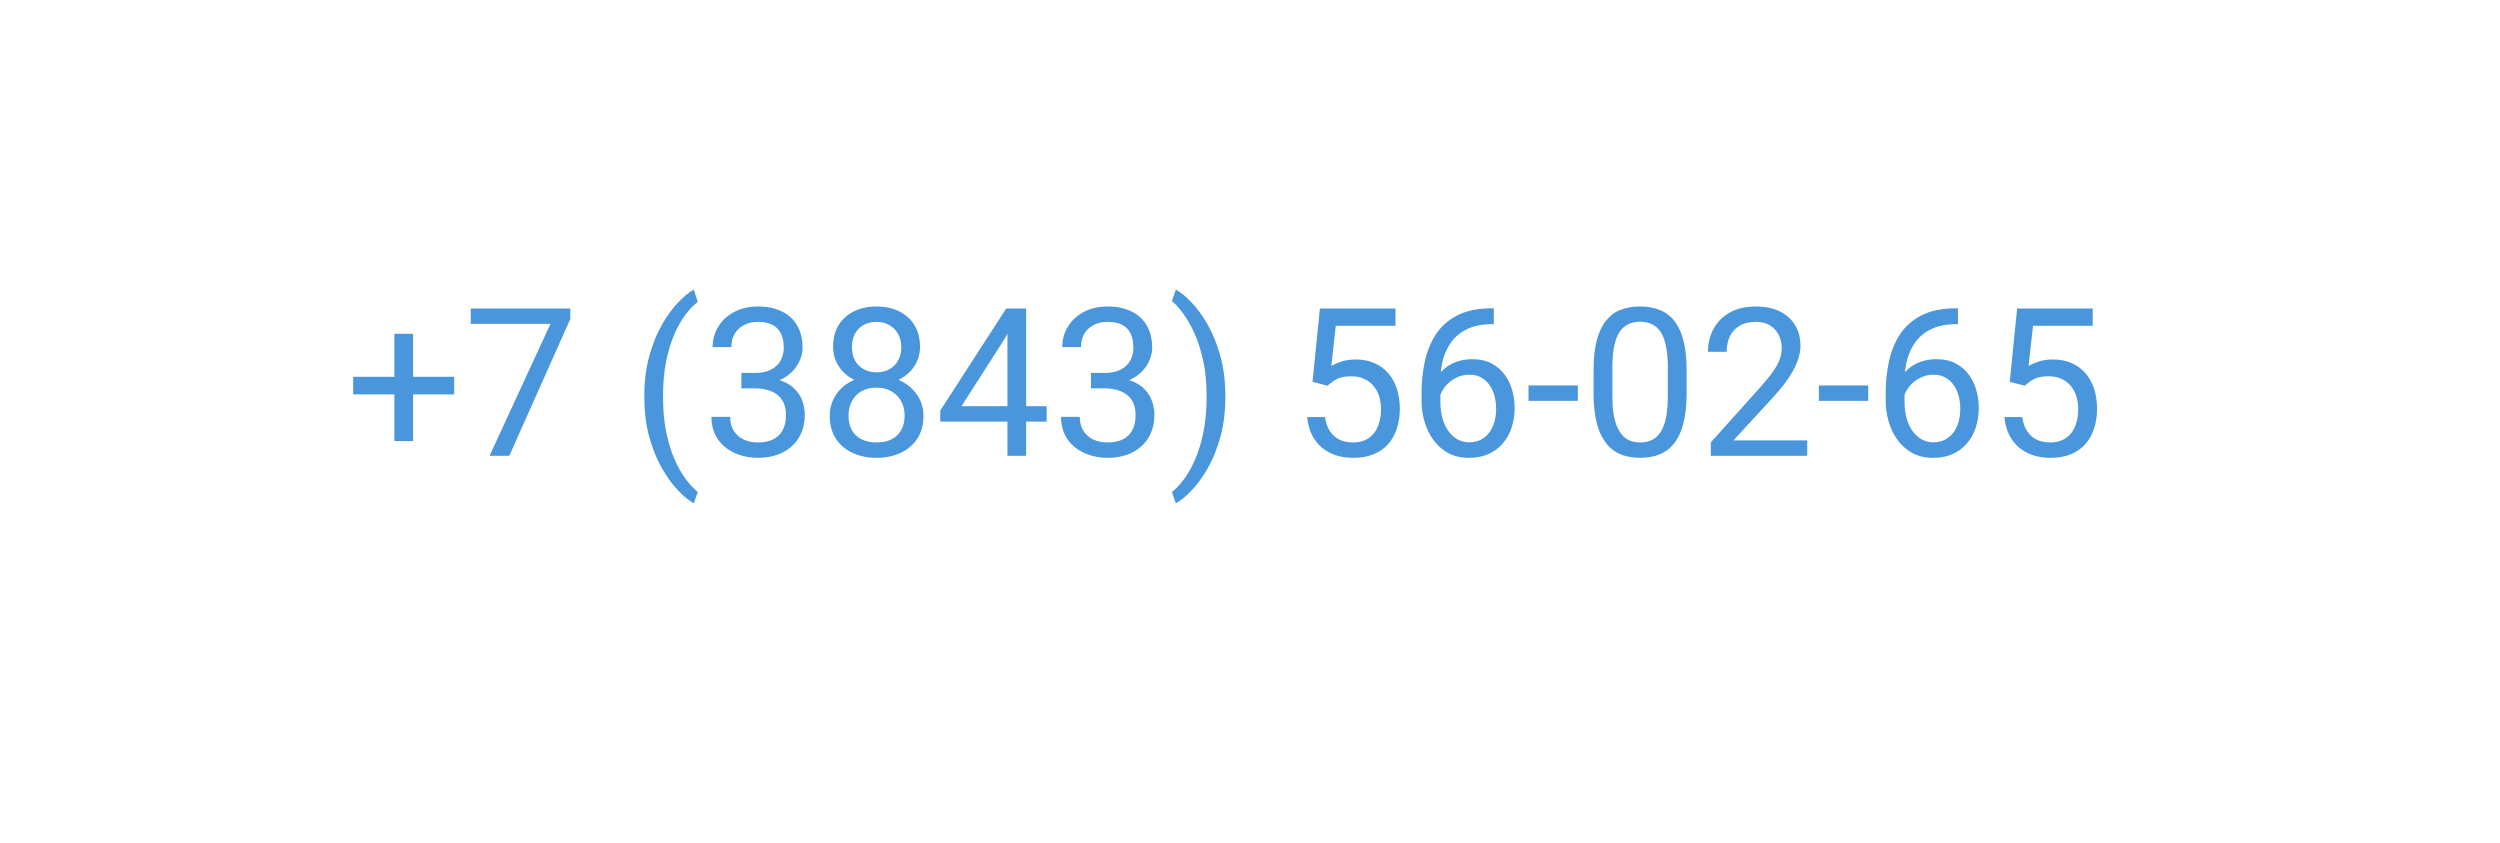 <?xml version="1.0" encoding="UTF-8"?> <svg xmlns="http://www.w3.org/2000/svg" width="181" height="61" viewBox="0 0 181 61" fill="none"><g filter="url(#filter0_d_2310_1356)"><rect x="13" y="10" width="155" height="35" rx="16" fill="white"></rect></g><path d="M32.881 27.28V28.554H25.571V27.28H32.881ZM29.907 24.167V31.931H28.552V24.167H29.907ZM41.289 22.336V23.098L36.873 33H35.444L39.853 23.449H34.082V22.336H41.289ZM46.65 28.737V28.664C46.65 27.6 46.77 26.638 47.009 25.778C47.248 24.914 47.554 24.157 47.925 23.508C48.296 22.858 48.687 22.321 49.097 21.896C49.507 21.467 49.885 21.157 50.232 20.966L50.518 21.86C50.23 22.08 49.937 22.382 49.639 22.768C49.346 23.154 49.075 23.627 48.826 24.189C48.581 24.75 48.384 25.402 48.232 26.145C48.081 26.887 48.005 27.722 48.005 28.649V28.752C48.005 29.68 48.081 30.517 48.232 31.264C48.384 32.006 48.581 32.661 48.826 33.227C49.075 33.794 49.346 34.274 49.639 34.67C49.937 35.07 50.23 35.388 50.518 35.622L50.232 36.442C49.885 36.252 49.507 35.942 49.097 35.512C48.687 35.087 48.296 34.55 47.925 33.901C47.554 33.256 47.248 32.502 47.009 31.638C46.77 30.773 46.65 29.807 46.65 28.737ZM53.674 27.002H54.641C55.115 27.002 55.505 26.923 55.813 26.767C56.126 26.606 56.357 26.389 56.509 26.115C56.665 25.837 56.743 25.524 56.743 25.178C56.743 24.768 56.675 24.423 56.538 24.145C56.401 23.867 56.196 23.657 55.923 23.515C55.649 23.373 55.303 23.303 54.883 23.303C54.502 23.303 54.165 23.378 53.872 23.53C53.584 23.676 53.357 23.886 53.191 24.16C53.03 24.433 52.949 24.755 52.949 25.127H51.594C51.594 24.584 51.731 24.091 52.004 23.647C52.278 23.203 52.661 22.849 53.154 22.585C53.652 22.321 54.228 22.189 54.883 22.189C55.527 22.189 56.091 22.304 56.575 22.534C57.058 22.758 57.434 23.095 57.703 23.544C57.971 23.989 58.105 24.543 58.105 25.207C58.105 25.476 58.042 25.764 57.915 26.071C57.793 26.374 57.6 26.657 57.336 26.921C57.078 27.185 56.741 27.402 56.326 27.573C55.911 27.739 55.413 27.822 54.831 27.822H53.674V27.002ZM53.674 28.115V27.302H54.831C55.51 27.302 56.072 27.382 56.516 27.544C56.96 27.705 57.31 27.919 57.563 28.188C57.822 28.456 58.003 28.752 58.105 29.074C58.213 29.392 58.267 29.709 58.267 30.026C58.267 30.524 58.181 30.966 58.01 31.352C57.844 31.738 57.607 32.065 57.3 32.334C56.997 32.602 56.641 32.805 56.23 32.941C55.82 33.078 55.373 33.147 54.89 33.147C54.426 33.147 53.989 33.081 53.579 32.949C53.174 32.817 52.815 32.627 52.502 32.377C52.19 32.123 51.946 31.814 51.77 31.447C51.594 31.076 51.506 30.654 51.506 30.18H52.861C52.861 30.551 52.942 30.876 53.103 31.154C53.269 31.433 53.503 31.65 53.806 31.806C54.114 31.957 54.475 32.033 54.89 32.033C55.305 32.033 55.662 31.962 55.959 31.821C56.262 31.674 56.494 31.455 56.655 31.162C56.821 30.869 56.904 30.5 56.904 30.056C56.904 29.611 56.812 29.248 56.626 28.964C56.44 28.676 56.177 28.464 55.835 28.327C55.498 28.186 55.1 28.115 54.641 28.115H53.674ZM66.858 30.114C66.858 30.764 66.707 31.315 66.404 31.77C66.106 32.219 65.701 32.56 65.188 32.795C64.68 33.029 64.106 33.147 63.467 33.147C62.827 33.147 62.251 33.029 61.738 32.795C61.226 32.56 60.82 32.219 60.523 31.77C60.225 31.315 60.076 30.764 60.076 30.114C60.076 29.689 60.156 29.301 60.317 28.95C60.483 28.593 60.715 28.283 61.013 28.02C61.316 27.756 61.672 27.553 62.083 27.412C62.498 27.265 62.954 27.192 63.452 27.192C64.106 27.192 64.69 27.319 65.203 27.573C65.715 27.822 66.118 28.166 66.411 28.605C66.709 29.045 66.858 29.548 66.858 30.114ZM65.496 30.085C65.496 29.689 65.41 29.34 65.239 29.038C65.068 28.73 64.829 28.491 64.522 28.32C64.214 28.149 63.857 28.064 63.452 28.064C63.037 28.064 62.678 28.149 62.376 28.32C62.078 28.491 61.846 28.73 61.68 29.038C61.514 29.34 61.431 29.689 61.431 30.085C61.431 30.495 61.511 30.847 61.672 31.14C61.838 31.428 62.073 31.65 62.376 31.806C62.683 31.957 63.047 32.033 63.467 32.033C63.887 32.033 64.248 31.957 64.551 31.806C64.853 31.65 65.085 31.428 65.247 31.14C65.413 30.847 65.496 30.495 65.496 30.085ZM66.609 25.112C66.609 25.629 66.472 26.096 66.199 26.511C65.925 26.926 65.552 27.253 65.078 27.492C64.605 27.731 64.067 27.851 63.467 27.851C62.856 27.851 62.312 27.731 61.834 27.492C61.36 27.253 60.989 26.926 60.72 26.511C60.452 26.096 60.317 25.629 60.317 25.112C60.317 24.492 60.452 23.964 60.72 23.53C60.994 23.095 61.367 22.763 61.841 22.534C62.315 22.304 62.854 22.189 63.459 22.189C64.07 22.189 64.612 22.304 65.085 22.534C65.559 22.763 65.93 23.095 66.199 23.53C66.472 23.964 66.609 24.492 66.609 25.112ZM65.254 25.134C65.254 24.777 65.178 24.462 65.027 24.189C64.876 23.916 64.665 23.701 64.397 23.544C64.128 23.383 63.816 23.303 63.459 23.303C63.103 23.303 62.791 23.378 62.522 23.53C62.258 23.676 62.051 23.886 61.899 24.16C61.753 24.433 61.68 24.758 61.68 25.134C61.68 25.5 61.753 25.82 61.899 26.093C62.051 26.367 62.261 26.579 62.529 26.73C62.798 26.882 63.11 26.957 63.467 26.957C63.823 26.957 64.133 26.882 64.397 26.73C64.665 26.579 64.876 26.367 65.027 26.093C65.178 25.82 65.254 25.5 65.254 25.134ZM75.779 29.411V30.524H68.074V29.726L72.849 22.336H73.955L72.769 24.475L69.612 29.411H75.779ZM74.292 22.336V33H72.937V22.336H74.292ZM78.987 27.002H79.954C80.427 27.002 80.818 26.923 81.126 26.767C81.438 26.606 81.67 26.389 81.821 26.115C81.978 25.837 82.056 25.524 82.056 25.178C82.056 24.768 81.987 24.423 81.851 24.145C81.714 23.867 81.509 23.657 81.235 23.515C80.962 23.373 80.615 23.303 80.195 23.303C79.814 23.303 79.478 23.378 79.185 23.53C78.897 23.676 78.669 23.886 78.503 24.16C78.342 24.433 78.262 24.755 78.262 25.127H76.907C76.907 24.584 77.043 24.091 77.317 23.647C77.59 23.203 77.974 22.849 78.467 22.585C78.965 22.321 79.541 22.189 80.195 22.189C80.84 22.189 81.404 22.304 81.887 22.534C82.371 22.758 82.747 23.095 83.015 23.544C83.284 23.989 83.418 24.543 83.418 25.207C83.418 25.476 83.355 25.764 83.228 26.071C83.106 26.374 82.913 26.657 82.649 26.921C82.39 27.185 82.053 27.402 81.638 27.573C81.223 27.739 80.725 27.822 80.144 27.822H78.987V27.002ZM78.987 28.115V27.302H80.144C80.823 27.302 81.384 27.382 81.829 27.544C82.273 27.705 82.622 27.919 82.876 28.188C83.135 28.456 83.315 28.752 83.418 29.074C83.525 29.392 83.579 29.709 83.579 30.026C83.579 30.524 83.494 30.966 83.323 31.352C83.157 31.738 82.92 32.065 82.612 32.334C82.31 32.602 81.953 32.805 81.543 32.941C81.133 33.078 80.686 33.147 80.203 33.147C79.739 33.147 79.302 33.081 78.892 32.949C78.486 32.817 78.127 32.627 77.815 32.377C77.502 32.123 77.258 31.814 77.082 31.447C76.907 31.076 76.819 30.654 76.819 30.18H78.174C78.174 30.551 78.254 30.876 78.415 31.154C78.582 31.433 78.816 31.65 79.119 31.806C79.426 31.957 79.788 32.033 80.203 32.033C80.618 32.033 80.974 31.962 81.272 31.821C81.575 31.674 81.807 31.455 81.968 31.162C82.134 30.869 82.217 30.5 82.217 30.056C82.217 29.611 82.124 29.248 81.939 28.964C81.753 28.676 81.489 28.464 81.147 28.327C80.811 28.186 80.413 28.115 79.954 28.115H78.987ZM88.713 28.664V28.737C88.713 29.807 88.594 30.773 88.355 31.638C88.115 32.502 87.81 33.256 87.439 33.901C87.068 34.55 86.677 35.087 86.267 35.512C85.857 35.942 85.478 36.252 85.132 36.442L84.846 35.622C85.134 35.402 85.425 35.095 85.718 34.699C86.011 34.309 86.282 33.825 86.531 33.249C86.78 32.678 86.98 32.019 87.131 31.271C87.283 30.52 87.358 29.68 87.358 28.752V28.649C87.358 27.722 87.278 26.884 87.117 26.137C86.956 25.385 86.746 24.724 86.487 24.152C86.233 23.581 85.96 23.1 85.666 22.709C85.378 22.314 85.105 22.009 84.846 21.794L85.132 20.966C85.478 21.157 85.857 21.467 86.267 21.896C86.677 22.321 87.068 22.858 87.439 23.508C87.81 24.157 88.115 24.914 88.355 25.778C88.594 26.638 88.713 27.6 88.713 28.664ZM96.111 27.924L95.027 27.646L95.561 22.336H101.033V23.588H96.711L96.389 26.489C96.585 26.377 96.831 26.271 97.129 26.174C97.432 26.076 97.778 26.027 98.169 26.027C98.662 26.027 99.104 26.113 99.495 26.284C99.885 26.45 100.217 26.689 100.491 27.002C100.769 27.314 100.981 27.69 101.128 28.129C101.274 28.569 101.348 29.06 101.348 29.602C101.348 30.114 101.277 30.585 101.135 31.015C100.999 31.445 100.791 31.821 100.513 32.143C100.234 32.46 99.883 32.707 99.458 32.883C99.038 33.059 98.543 33.147 97.971 33.147C97.541 33.147 97.134 33.088 96.748 32.971C96.367 32.849 96.025 32.666 95.723 32.421C95.425 32.172 95.181 31.865 94.99 31.498C94.805 31.127 94.688 30.693 94.639 30.195H95.928C95.986 30.595 96.103 30.932 96.279 31.206C96.455 31.479 96.685 31.686 96.968 31.828C97.256 31.965 97.59 32.033 97.971 32.033C98.293 32.033 98.579 31.977 98.828 31.865C99.077 31.752 99.287 31.591 99.458 31.381C99.629 31.171 99.758 30.918 99.846 30.62C99.939 30.322 99.985 29.987 99.985 29.616C99.985 29.279 99.939 28.967 99.846 28.679C99.753 28.391 99.614 28.139 99.429 27.924C99.248 27.709 99.026 27.544 98.762 27.426C98.499 27.304 98.196 27.243 97.854 27.243C97.4 27.243 97.056 27.304 96.821 27.426C96.592 27.548 96.355 27.714 96.111 27.924ZM108.035 22.321H108.152V23.471H108.035C107.317 23.471 106.716 23.588 106.233 23.823C105.75 24.052 105.366 24.362 105.083 24.753C104.8 25.139 104.595 25.573 104.468 26.057C104.346 26.54 104.285 27.031 104.285 27.529V29.096C104.285 29.57 104.341 29.99 104.453 30.356C104.565 30.717 104.719 31.023 104.915 31.271C105.11 31.52 105.33 31.709 105.574 31.835C105.823 31.962 106.082 32.026 106.35 32.026C106.663 32.026 106.941 31.967 107.185 31.85C107.429 31.728 107.634 31.56 107.8 31.345C107.971 31.125 108.101 30.866 108.188 30.568C108.276 30.27 108.32 29.943 108.32 29.587C108.32 29.27 108.281 28.964 108.203 28.671C108.125 28.373 108.005 28.11 107.844 27.88C107.683 27.646 107.48 27.463 107.236 27.331C106.997 27.194 106.711 27.126 106.379 27.126C106.003 27.126 105.652 27.219 105.325 27.404C105.002 27.585 104.736 27.824 104.526 28.122C104.321 28.415 104.204 28.735 104.175 29.081L103.457 29.074C103.525 28.527 103.652 28.061 103.838 27.675C104.028 27.285 104.263 26.967 104.541 26.723C104.824 26.474 105.139 26.294 105.486 26.181C105.837 26.064 106.208 26.005 106.599 26.005C107.131 26.005 107.59 26.105 107.976 26.306C108.362 26.506 108.679 26.774 108.928 27.111C109.177 27.443 109.36 27.819 109.478 28.239C109.6 28.654 109.661 29.081 109.661 29.521C109.661 30.024 109.59 30.495 109.448 30.935C109.307 31.374 109.094 31.76 108.811 32.092C108.533 32.424 108.188 32.683 107.778 32.868C107.368 33.054 106.892 33.147 106.35 33.147C105.774 33.147 105.271 33.029 104.841 32.795C104.412 32.556 104.055 32.238 103.772 31.843C103.489 31.447 103.276 31.008 103.135 30.524C102.993 30.041 102.922 29.55 102.922 29.052V28.415C102.922 27.663 102.998 26.926 103.149 26.203C103.301 25.48 103.562 24.826 103.933 24.24C104.309 23.654 104.829 23.188 105.493 22.841C106.157 22.495 107.004 22.321 108.035 22.321ZM114.238 27.91V29.023H110.664V27.91H114.238ZM122.112 26.818V28.444C122.112 29.318 122.034 30.056 121.877 30.656C121.721 31.257 121.497 31.74 121.204 32.106C120.911 32.473 120.557 32.739 120.142 32.905C119.731 33.066 119.268 33.147 118.75 33.147C118.34 33.147 117.961 33.095 117.615 32.993C117.268 32.89 116.956 32.727 116.677 32.502C116.404 32.273 116.169 31.975 115.974 31.608C115.779 31.242 115.63 30.798 115.527 30.275C115.425 29.753 115.374 29.143 115.374 28.444V26.818C115.374 25.944 115.452 25.212 115.608 24.621C115.769 24.03 115.996 23.557 116.289 23.2C116.582 22.839 116.934 22.58 117.344 22.424C117.759 22.268 118.223 22.189 118.735 22.189C119.15 22.189 119.531 22.241 119.878 22.343C120.229 22.441 120.542 22.6 120.815 22.819C121.089 23.034 121.321 23.322 121.511 23.684C121.707 24.04 121.855 24.477 121.958 24.995C122.061 25.512 122.112 26.12 122.112 26.818ZM120.75 28.664V26.591C120.75 26.113 120.72 25.693 120.662 25.331C120.608 24.965 120.527 24.653 120.42 24.394C120.312 24.135 120.176 23.925 120.01 23.764C119.849 23.603 119.661 23.486 119.446 23.413C119.236 23.334 118.999 23.295 118.735 23.295C118.413 23.295 118.127 23.356 117.878 23.479C117.629 23.596 117.419 23.784 117.249 24.043C117.083 24.301 116.956 24.641 116.868 25.061C116.78 25.48 116.736 25.991 116.736 26.591V28.664C116.736 29.143 116.763 29.565 116.816 29.931C116.875 30.297 116.96 30.615 117.073 30.883C117.185 31.147 117.322 31.364 117.483 31.535C117.644 31.706 117.83 31.833 118.04 31.916C118.254 31.994 118.491 32.033 118.75 32.033C119.082 32.033 119.373 31.97 119.622 31.843C119.871 31.716 120.078 31.518 120.244 31.25C120.415 30.976 120.542 30.627 120.625 30.202C120.708 29.773 120.75 29.26 120.75 28.664ZM130.842 31.887V33H123.862V32.026L127.356 28.137C127.786 27.658 128.118 27.253 128.352 26.921C128.591 26.584 128.757 26.284 128.85 26.02C128.948 25.752 128.997 25.478 128.997 25.2C128.997 24.848 128.923 24.531 128.777 24.248C128.635 23.959 128.425 23.73 128.147 23.559C127.869 23.388 127.532 23.303 127.136 23.303C126.663 23.303 126.267 23.395 125.95 23.581C125.637 23.762 125.403 24.016 125.247 24.343C125.09 24.67 125.012 25.046 125.012 25.471H123.657C123.657 24.87 123.789 24.321 124.053 23.823C124.316 23.325 124.707 22.929 125.225 22.636C125.742 22.338 126.379 22.189 127.136 22.189C127.81 22.189 128.386 22.309 128.865 22.548C129.343 22.783 129.709 23.115 129.963 23.544C130.222 23.969 130.352 24.467 130.352 25.039C130.352 25.351 130.298 25.669 130.19 25.991C130.088 26.308 129.944 26.625 129.758 26.943C129.578 27.26 129.365 27.573 129.121 27.88C128.882 28.188 128.625 28.491 128.352 28.789L125.496 31.887H130.842ZM135.259 27.91V29.023H131.685V27.91H135.259ZM141.638 22.321H141.755V23.471H141.638C140.92 23.471 140.32 23.588 139.836 23.823C139.353 24.052 138.97 24.362 138.687 24.753C138.403 25.139 138.198 25.573 138.071 26.057C137.949 26.54 137.888 27.031 137.888 27.529V29.096C137.888 29.57 137.944 29.99 138.057 30.356C138.169 30.717 138.323 31.023 138.518 31.271C138.713 31.52 138.933 31.709 139.177 31.835C139.426 31.962 139.685 32.026 139.954 32.026C140.266 32.026 140.544 31.967 140.789 31.85C141.033 31.728 141.238 31.56 141.404 31.345C141.575 31.125 141.704 30.866 141.792 30.568C141.88 30.27 141.924 29.943 141.924 29.587C141.924 29.27 141.885 28.964 141.807 28.671C141.729 28.373 141.609 28.11 141.448 27.88C141.287 27.646 141.084 27.463 140.84 27.331C140.601 27.194 140.315 27.126 139.983 27.126C139.607 27.126 139.255 27.219 138.928 27.404C138.606 27.585 138.34 27.824 138.13 28.122C137.925 28.415 137.808 28.735 137.778 29.081L137.061 29.074C137.129 28.527 137.256 28.061 137.441 27.675C137.632 27.285 137.866 26.967 138.145 26.723C138.428 26.474 138.743 26.294 139.089 26.181C139.441 26.064 139.812 26.005 140.203 26.005C140.735 26.005 141.194 26.105 141.58 26.306C141.965 26.506 142.283 26.774 142.532 27.111C142.781 27.443 142.964 27.819 143.081 28.239C143.203 28.654 143.264 29.081 143.264 29.521C143.264 30.024 143.193 30.495 143.052 30.935C142.91 31.374 142.698 31.76 142.415 32.092C142.136 32.424 141.792 32.683 141.382 32.868C140.972 33.054 140.496 33.147 139.954 33.147C139.377 33.147 138.875 33.029 138.445 32.795C138.015 32.556 137.659 32.238 137.375 31.843C137.092 31.447 136.88 31.008 136.738 30.524C136.597 30.041 136.526 29.55 136.526 29.052V28.415C136.526 27.663 136.602 26.926 136.753 26.203C136.904 25.48 137.166 24.826 137.537 24.24C137.913 23.654 138.433 23.188 139.097 22.841C139.761 22.495 140.608 22.321 141.638 22.321ZM146.589 27.924L145.505 27.646L146.04 22.336H151.511V23.588H147.19L146.868 26.489C147.063 26.377 147.31 26.271 147.607 26.174C147.91 26.076 148.257 26.027 148.647 26.027C149.141 26.027 149.583 26.113 149.973 26.284C150.364 26.45 150.696 26.689 150.969 27.002C151.248 27.314 151.46 27.69 151.606 28.129C151.753 28.569 151.826 29.06 151.826 29.602C151.826 30.114 151.755 30.585 151.614 31.015C151.477 31.445 151.27 31.821 150.991 32.143C150.713 32.46 150.361 32.707 149.937 32.883C149.517 33.059 149.021 33.147 148.45 33.147C148.02 33.147 147.612 33.088 147.227 32.971C146.846 32.849 146.504 32.666 146.201 32.421C145.903 32.172 145.659 31.865 145.469 31.498C145.283 31.127 145.166 30.693 145.117 30.195H146.406C146.465 30.595 146.582 30.932 146.758 31.206C146.934 31.479 147.163 31.686 147.446 31.828C147.734 31.965 148.069 32.033 148.45 32.033C148.772 32.033 149.058 31.977 149.307 31.865C149.556 31.752 149.766 31.591 149.937 31.381C150.107 31.171 150.237 30.918 150.325 30.62C150.417 30.322 150.464 29.987 150.464 29.616C150.464 29.279 150.417 28.967 150.325 28.679C150.232 28.391 150.093 28.139 149.907 27.924C149.727 27.709 149.504 27.544 149.241 27.426C148.977 27.304 148.674 27.243 148.333 27.243C147.878 27.243 147.534 27.304 147.3 27.426C147.07 27.548 146.833 27.714 146.589 27.924Z" fill="#4A96DD"></path><defs><filter id="filter0_d_2310_1356" x="0.9" y="0.9" width="179.2" height="59.2" filterUnits="userSpaceOnUse" color-interpolation-filters="sRGB"><feFlood flood-opacity="0" result="BackgroundImageFix"></feFlood><feColorMatrix in="SourceAlpha" type="matrix" values="0 0 0 0 0 0 0 0 0 0 0 0 0 0 0 0 0 0 127 0" result="hardAlpha"></feColorMatrix><feOffset dy="3"></feOffset><feGaussianBlur stdDeviation="6.05"></feGaussianBlur><feComposite in2="hardAlpha" operator="out"></feComposite><feColorMatrix type="matrix" values="0 0 0 0 0 0 0 0 0 0 0 0 0 0 0 0 0 0 0.25 0"></feColorMatrix><feBlend mode="normal" in2="BackgroundImageFix" result="effect1_dropShadow_2310_1356"></feBlend><feBlend mode="normal" in="SourceGraphic" in2="effect1_dropShadow_2310_1356" result="shape"></feBlend></filter></defs></svg> 